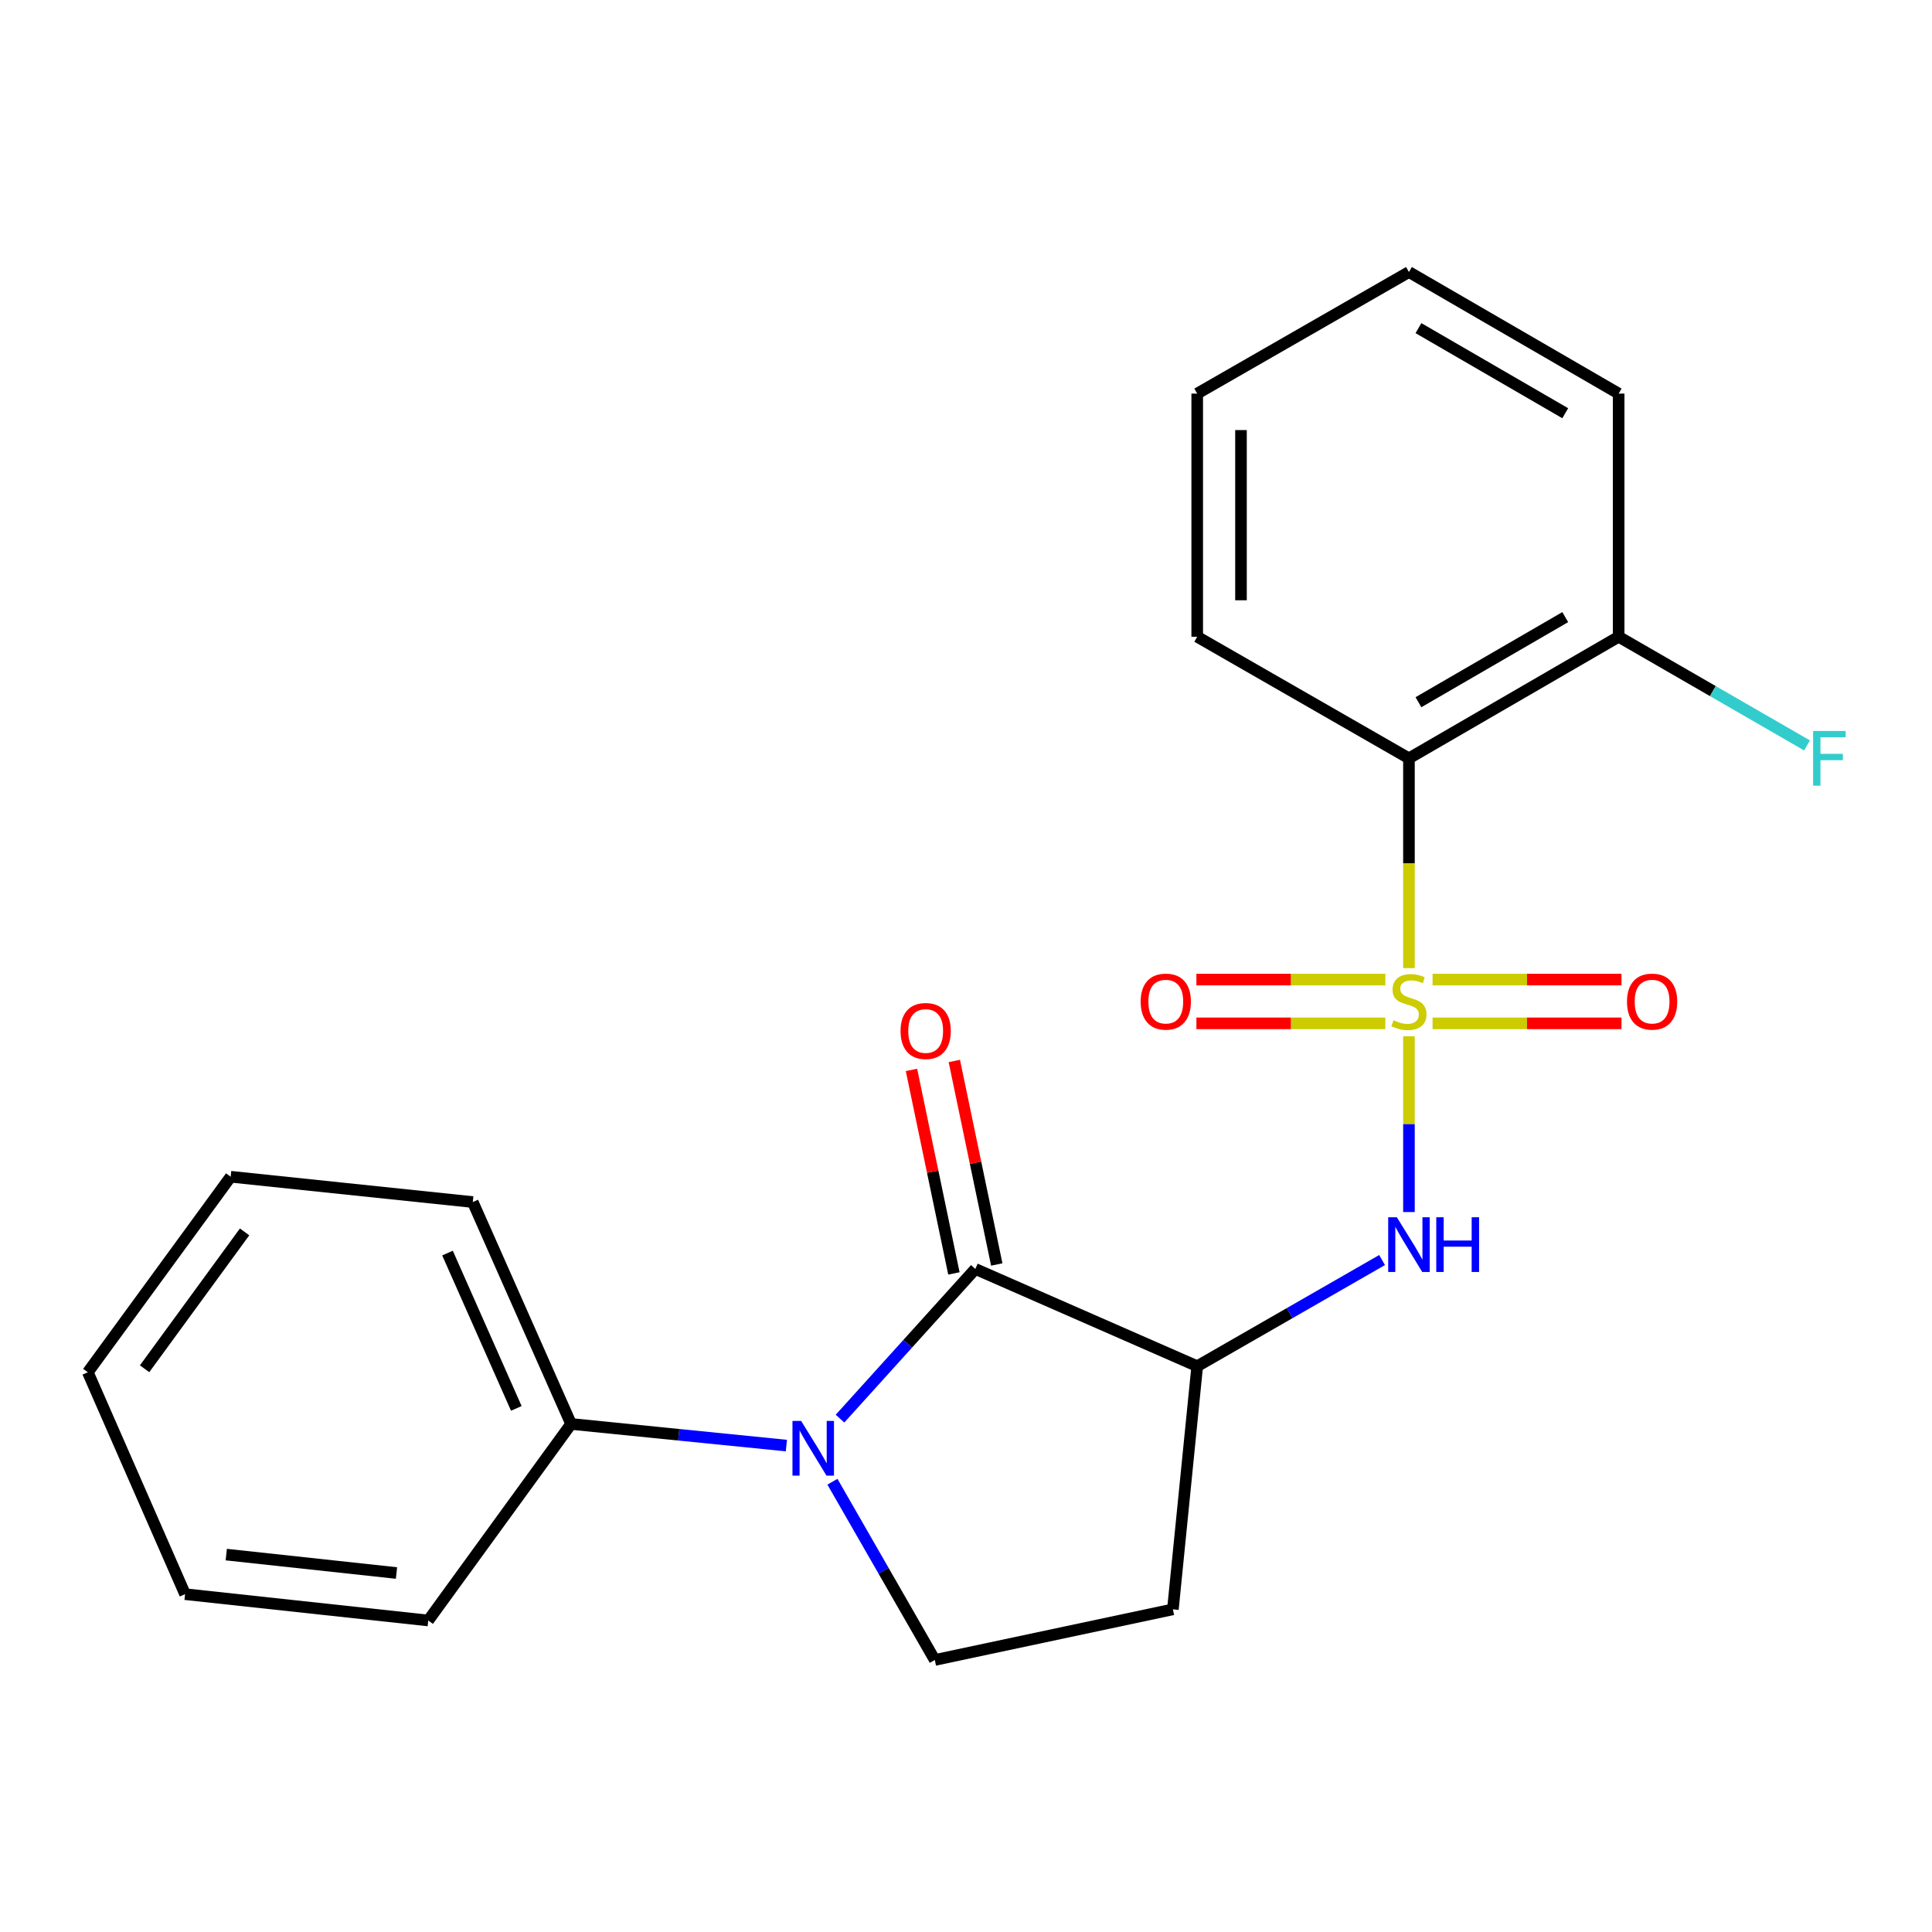 <?xml version='1.0' encoding='iso-8859-1'?>
<svg version='1.1' baseProfile='full'
              xmlns='http://www.w3.org/2000/svg'
                      xmlns:rdkit='http://www.rdkit.org/xml'
                      xmlns:xlink='http://www.w3.org/1999/xlink'
                  xml:space='preserve'
width='1000px' height='1000px' viewBox='0 0 1000 1000'>
<!-- END OF HEADER -->
<rect style='opacity:1.0;fill:#FFFFFF;stroke:none' width='1000' height='1000' x='0' y='0'> </rect>
<path class='bond-3' d='M 729.268,536.38 L 729.268,581.867' style='fill:none;fill-rule:evenodd;stroke:#CCCC00;stroke-width:6px;stroke-linecap:butt;stroke-linejoin:miter;stroke-opacity:1' />
<path class='bond-3' d='M 729.268,581.867 L 729.268,627.354' style='fill:none;fill-rule:evenodd;stroke:#0000FF;stroke-width:6px;stroke-linecap:butt;stroke-linejoin:miter;stroke-opacity:1' />
<path class='bond-4' d='M 729.268,501.087 L 729.268,446.799' style='fill:none;fill-rule:evenodd;stroke:#CCCC00;stroke-width:6px;stroke-linecap:butt;stroke-linejoin:miter;stroke-opacity:1' />
<path class='bond-4' d='M 729.268,446.799 L 729.268,392.51' style='fill:none;fill-rule:evenodd;stroke:#000000;stroke-width:6px;stroke-linecap:butt;stroke-linejoin:miter;stroke-opacity:1' />
<path class='bond-7' d='M 741.494,529.683 L 790.389,529.683' style='fill:none;fill-rule:evenodd;stroke:#CCCC00;stroke-width:6px;stroke-linecap:butt;stroke-linejoin:miter;stroke-opacity:1' />
<path class='bond-7' d='M 790.389,529.683 L 839.283,529.683' style='fill:none;fill-rule:evenodd;stroke:#FF0000;stroke-width:6px;stroke-linecap:butt;stroke-linejoin:miter;stroke-opacity:1' />
<path class='bond-7' d='M 741.494,507.024 L 790.389,507.024' style='fill:none;fill-rule:evenodd;stroke:#CCCC00;stroke-width:6px;stroke-linecap:butt;stroke-linejoin:miter;stroke-opacity:1' />
<path class='bond-7' d='M 790.389,507.024 L 839.283,507.024' style='fill:none;fill-rule:evenodd;stroke:#FF0000;stroke-width:6px;stroke-linecap:butt;stroke-linejoin:miter;stroke-opacity:1' />
<path class='bond-8' d='M 717.041,507.024 L 668.147,507.024' style='fill:none;fill-rule:evenodd;stroke:#CCCC00;stroke-width:6px;stroke-linecap:butt;stroke-linejoin:miter;stroke-opacity:1' />
<path class='bond-8' d='M 668.147,507.024 L 619.252,507.024' style='fill:none;fill-rule:evenodd;stroke:#FF0000;stroke-width:6px;stroke-linecap:butt;stroke-linejoin:miter;stroke-opacity:1' />
<path class='bond-8' d='M 717.041,529.683 L 668.147,529.683' style='fill:none;fill-rule:evenodd;stroke:#CCCC00;stroke-width:6px;stroke-linecap:butt;stroke-linejoin:miter;stroke-opacity:1' />
<path class='bond-8' d='M 668.147,529.683 L 619.252,529.683' style='fill:none;fill-rule:evenodd;stroke:#FF0000;stroke-width:6px;stroke-linecap:butt;stroke-linejoin:miter;stroke-opacity:1' />
<path class='bond-0' d='M 504.834,656.81 L 619.675,707.15' style='fill:none;fill-rule:evenodd;stroke:#000000;stroke-width:6px;stroke-linecap:butt;stroke-linejoin:miter;stroke-opacity:1' />
<path class='bond-1' d='M 504.834,656.81 L 469.811,695.547' style='fill:none;fill-rule:evenodd;stroke:#000000;stroke-width:6px;stroke-linecap:butt;stroke-linejoin:miter;stroke-opacity:1' />
<path class='bond-1' d='M 469.811,695.547 L 434.789,734.284' style='fill:none;fill-rule:evenodd;stroke:#0000FF;stroke-width:6px;stroke-linecap:butt;stroke-linejoin:miter;stroke-opacity:1' />
<path class='bond-9' d='M 515.924,654.497 L 504.939,601.826' style='fill:none;fill-rule:evenodd;stroke:#000000;stroke-width:6px;stroke-linecap:butt;stroke-linejoin:miter;stroke-opacity:1' />
<path class='bond-9' d='M 504.939,601.826 L 493.954,549.154' style='fill:none;fill-rule:evenodd;stroke:#FF0000;stroke-width:6px;stroke-linecap:butt;stroke-linejoin:miter;stroke-opacity:1' />
<path class='bond-9' d='M 493.743,659.124 L 482.758,606.452' style='fill:none;fill-rule:evenodd;stroke:#000000;stroke-width:6px;stroke-linecap:butt;stroke-linejoin:miter;stroke-opacity:1' />
<path class='bond-9' d='M 482.758,606.452 L 471.773,553.781' style='fill:none;fill-rule:evenodd;stroke:#FF0000;stroke-width:6px;stroke-linecap:butt;stroke-linejoin:miter;stroke-opacity:1' />
<path class='bond-10' d='M 407.032,748.228 L 351.313,742.631' style='fill:none;fill-rule:evenodd;stroke:#0000FF;stroke-width:6px;stroke-linecap:butt;stroke-linejoin:miter;stroke-opacity:1' />
<path class='bond-10' d='M 351.313,742.631 L 295.594,737.035' style='fill:none;fill-rule:evenodd;stroke:#000000;stroke-width:6px;stroke-linecap:butt;stroke-linejoin:miter;stroke-opacity:1' />
<path class='bond-23' d='M 430.867,766.942 L 457.358,813.072' style='fill:none;fill-rule:evenodd;stroke:#0000FF;stroke-width:6px;stroke-linecap:butt;stroke-linejoin:miter;stroke-opacity:1' />
<path class='bond-23' d='M 457.358,813.072 L 483.849,859.203' style='fill:none;fill-rule:evenodd;stroke:#000000;stroke-width:6px;stroke-linecap:butt;stroke-linejoin:miter;stroke-opacity:1' />
<path class='bond-2' d='M 619.675,707.15 L 667.522,679.671' style='fill:none;fill-rule:evenodd;stroke:#000000;stroke-width:6px;stroke-linecap:butt;stroke-linejoin:miter;stroke-opacity:1' />
<path class='bond-2' d='M 667.522,679.671 L 715.368,652.192' style='fill:none;fill-rule:evenodd;stroke:#0000FF;stroke-width:6px;stroke-linecap:butt;stroke-linejoin:miter;stroke-opacity:1' />
<path class='bond-6' d='M 619.675,707.15 L 607.087,832.994' style='fill:none;fill-rule:evenodd;stroke:#000000;stroke-width:6px;stroke-linecap:butt;stroke-linejoin:miter;stroke-opacity:1' />
<path class='bond-11' d='M 729.268,392.51 L 837.815,329.582' style='fill:none;fill-rule:evenodd;stroke:#000000;stroke-width:6px;stroke-linecap:butt;stroke-linejoin:miter;stroke-opacity:1' />
<path class='bond-11' d='M 734.185,363.468 L 810.169,319.418' style='fill:none;fill-rule:evenodd;stroke:#000000;stroke-width:6px;stroke-linecap:butt;stroke-linejoin:miter;stroke-opacity:1' />
<path class='bond-13' d='M 729.268,392.51 L 619.675,329.582' style='fill:none;fill-rule:evenodd;stroke:#000000;stroke-width:6px;stroke-linecap:butt;stroke-linejoin:miter;stroke-opacity:1' />
<path class='bond-5' d='M 483.849,859.203 L 607.087,832.994' style='fill:none;fill-rule:evenodd;stroke:#000000;stroke-width:6px;stroke-linecap:butt;stroke-linejoin:miter;stroke-opacity:1' />
<path class='bond-14' d='M 295.594,737.035 L 244.712,622.181' style='fill:none;fill-rule:evenodd;stroke:#000000;stroke-width:6px;stroke-linecap:butt;stroke-linejoin:miter;stroke-opacity:1' />
<path class='bond-14' d='M 267.245,728.984 L 231.628,648.586' style='fill:none;fill-rule:evenodd;stroke:#000000;stroke-width:6px;stroke-linecap:butt;stroke-linejoin:miter;stroke-opacity:1' />
<path class='bond-15' d='M 295.594,737.035 L 221.663,838.76' style='fill:none;fill-rule:evenodd;stroke:#000000;stroke-width:6px;stroke-linecap:butt;stroke-linejoin:miter;stroke-opacity:1' />
<path class='bond-12' d='M 837.815,329.582 L 886.569,357.709' style='fill:none;fill-rule:evenodd;stroke:#000000;stroke-width:6px;stroke-linecap:butt;stroke-linejoin:miter;stroke-opacity:1' />
<path class='bond-12' d='M 886.569,357.709 L 935.323,385.836' style='fill:none;fill-rule:evenodd;stroke:#33CCCC;stroke-width:6px;stroke-linecap:butt;stroke-linejoin:miter;stroke-opacity:1' />
<path class='bond-16' d='M 837.815,329.582 L 837.815,203.725' style='fill:none;fill-rule:evenodd;stroke:#000000;stroke-width:6px;stroke-linecap:butt;stroke-linejoin:miter;stroke-opacity:1' />
<path class='bond-17' d='M 619.675,329.582 L 619.675,203.725' style='fill:none;fill-rule:evenodd;stroke:#000000;stroke-width:6px;stroke-linecap:butt;stroke-linejoin:miter;stroke-opacity:1' />
<path class='bond-17' d='M 642.334,310.703 L 642.334,222.604' style='fill:none;fill-rule:evenodd;stroke:#000000;stroke-width:6px;stroke-linecap:butt;stroke-linejoin:miter;stroke-opacity:1' />
<path class='bond-19' d='M 244.712,622.181 L 119.397,609.076' style='fill:none;fill-rule:evenodd;stroke:#000000;stroke-width:6px;stroke-linecap:butt;stroke-linejoin:miter;stroke-opacity:1' />
<path class='bond-18' d='M 221.663,838.76 L 95.794,825.139' style='fill:none;fill-rule:evenodd;stroke:#000000;stroke-width:6px;stroke-linecap:butt;stroke-linejoin:miter;stroke-opacity:1' />
<path class='bond-18' d='M 205.221,814.189 L 117.113,804.655' style='fill:none;fill-rule:evenodd;stroke:#000000;stroke-width:6px;stroke-linecap:butt;stroke-linejoin:miter;stroke-opacity:1' />
<path class='bond-22' d='M 837.815,203.725 L 729.268,140.797' style='fill:none;fill-rule:evenodd;stroke:#000000;stroke-width:6px;stroke-linecap:butt;stroke-linejoin:miter;stroke-opacity:1' />
<path class='bond-22' d='M 810.169,213.889 L 734.185,169.839' style='fill:none;fill-rule:evenodd;stroke:#000000;stroke-width:6px;stroke-linecap:butt;stroke-linejoin:miter;stroke-opacity:1' />
<path class='bond-20' d='M 619.675,203.725 L 729.268,140.797' style='fill:none;fill-rule:evenodd;stroke:#000000;stroke-width:6px;stroke-linecap:butt;stroke-linejoin:miter;stroke-opacity:1' />
<path class='bond-21' d='M 95.794,825.139 L 45.455,710.285' style='fill:none;fill-rule:evenodd;stroke:#000000;stroke-width:6px;stroke-linecap:butt;stroke-linejoin:miter;stroke-opacity:1' />
<path class='bond-24' d='M 119.397,609.076 L 45.455,710.285' style='fill:none;fill-rule:evenodd;stroke:#000000;stroke-width:6px;stroke-linecap:butt;stroke-linejoin:miter;stroke-opacity:1' />
<path class='bond-24' d='M 126.602,637.624 L 74.842,708.471' style='fill:none;fill-rule:evenodd;stroke:#000000;stroke-width:6px;stroke-linecap:butt;stroke-linejoin:miter;stroke-opacity:1' />
<path  class='atom-0' d='M 721.268 528.074
Q 721.588 528.194, 722.908 528.754
Q 724.228 529.314, 725.668 529.674
Q 727.148 529.994, 728.588 529.994
Q 731.268 529.994, 732.828 528.714
Q 734.388 527.394, 734.388 525.114
Q 734.388 523.554, 733.588 522.594
Q 732.828 521.634, 731.628 521.114
Q 730.428 520.594, 728.428 519.994
Q 725.908 519.234, 724.388 518.514
Q 722.908 517.794, 721.828 516.274
Q 720.788 514.754, 720.788 512.194
Q 720.788 508.634, 723.188 506.434
Q 725.628 504.234, 730.428 504.234
Q 733.708 504.234, 737.428 505.794
L 736.508 508.874
Q 733.108 507.474, 730.548 507.474
Q 727.788 507.474, 726.268 508.634
Q 724.748 509.754, 724.788 511.714
Q 724.788 513.234, 725.548 514.154
Q 726.348 515.074, 727.468 515.594
Q 728.628 516.114, 730.548 516.714
Q 733.108 517.514, 734.628 518.314
Q 736.148 519.114, 737.228 520.754
Q 738.348 522.354, 738.348 525.114
Q 738.348 529.034, 735.708 531.154
Q 733.108 533.234, 728.748 533.234
Q 726.228 533.234, 724.308 532.674
Q 722.428 532.154, 720.188 531.234
L 721.268 528.074
' fill='#CCCC00'/>
<path  class='atom-2' d='M 414.661 735.463
L 423.941 750.463
Q 424.861 751.943, 426.341 754.623
Q 427.821 757.303, 427.901 757.463
L 427.901 735.463
L 431.661 735.463
L 431.661 763.783
L 427.781 763.783
L 417.821 747.383
Q 416.661 745.463, 415.421 743.263
Q 414.221 741.063, 413.861 740.383
L 413.861 763.783
L 410.181 763.783
L 410.181 735.463
L 414.661 735.463
' fill='#0000FF'/>
<path  class='atom-4' d='M 723.008 630.05
L 732.288 645.05
Q 733.208 646.53, 734.688 649.21
Q 736.168 651.89, 736.248 652.05
L 736.248 630.05
L 740.008 630.05
L 740.008 658.37
L 736.128 658.37
L 726.168 641.97
Q 725.008 640.05, 723.768 637.85
Q 722.568 635.65, 722.208 634.97
L 722.208 658.37
L 718.528 658.37
L 718.528 630.05
L 723.008 630.05
' fill='#0000FF'/>
<path  class='atom-4' d='M 743.408 630.05
L 747.248 630.05
L 747.248 642.09
L 761.728 642.09
L 761.728 630.05
L 765.568 630.05
L 765.568 658.37
L 761.728 658.37
L 761.728 645.29
L 747.248 645.29
L 747.248 658.37
L 743.408 658.37
L 743.408 630.05
' fill='#0000FF'/>
<path  class='atom-8' d='M 842.124 518.434
Q 842.124 511.634, 845.484 507.834
Q 848.844 504.034, 855.124 504.034
Q 861.404 504.034, 864.764 507.834
Q 868.124 511.634, 868.124 518.434
Q 868.124 525.314, 864.724 529.234
Q 861.324 533.114, 855.124 533.114
Q 848.884 533.114, 845.484 529.234
Q 842.124 525.354, 842.124 518.434
M 855.124 529.914
Q 859.444 529.914, 861.764 527.034
Q 864.124 524.114, 864.124 518.434
Q 864.124 512.874, 861.764 510.074
Q 859.444 507.234, 855.124 507.234
Q 850.804 507.234, 848.444 510.034
Q 846.124 512.834, 846.124 518.434
Q 846.124 524.154, 848.444 527.034
Q 850.804 529.914, 855.124 529.914
' fill='#FF0000'/>
<path  class='atom-9' d='M 590.411 518.434
Q 590.411 511.634, 593.771 507.834
Q 597.131 504.034, 603.411 504.034
Q 609.691 504.034, 613.051 507.834
Q 616.411 511.634, 616.411 518.434
Q 616.411 525.314, 613.011 529.234
Q 609.611 533.114, 603.411 533.114
Q 597.171 533.114, 593.771 529.234
Q 590.411 525.354, 590.411 518.434
M 603.411 529.914
Q 607.731 529.914, 610.051 527.034
Q 612.411 524.114, 612.411 518.434
Q 612.411 512.874, 610.051 510.074
Q 607.731 507.234, 603.411 507.234
Q 599.091 507.234, 596.731 510.034
Q 594.411 512.834, 594.411 518.434
Q 594.411 524.154, 596.731 527.034
Q 599.091 529.914, 603.411 529.914
' fill='#FF0000'/>
<path  class='atom-10' d='M 466.129 533.64
Q 466.129 526.84, 469.489 523.04
Q 472.849 519.24, 479.129 519.24
Q 485.409 519.24, 488.769 523.04
Q 492.129 526.84, 492.129 533.64
Q 492.129 540.52, 488.729 544.44
Q 485.329 548.32, 479.129 548.32
Q 472.889 548.32, 469.489 544.44
Q 466.129 540.56, 466.129 533.64
M 479.129 545.12
Q 483.449 545.12, 485.769 542.24
Q 488.129 539.32, 488.129 533.64
Q 488.129 528.08, 485.769 525.28
Q 483.449 522.44, 479.129 522.44
Q 474.809 522.44, 472.449 525.24
Q 470.129 528.04, 470.129 533.64
Q 470.129 539.36, 472.449 542.24
Q 474.809 545.12, 479.129 545.12
' fill='#FF0000'/>
<path  class='atom-13' d='M 938.471 378.35
L 955.311 378.35
L 955.311 381.59
L 942.271 381.59
L 942.271 390.19
L 953.871 390.19
L 953.871 393.47
L 942.271 393.47
L 942.271 406.67
L 938.471 406.67
L 938.471 378.35
' fill='#33CCCC'/>
</svg>
